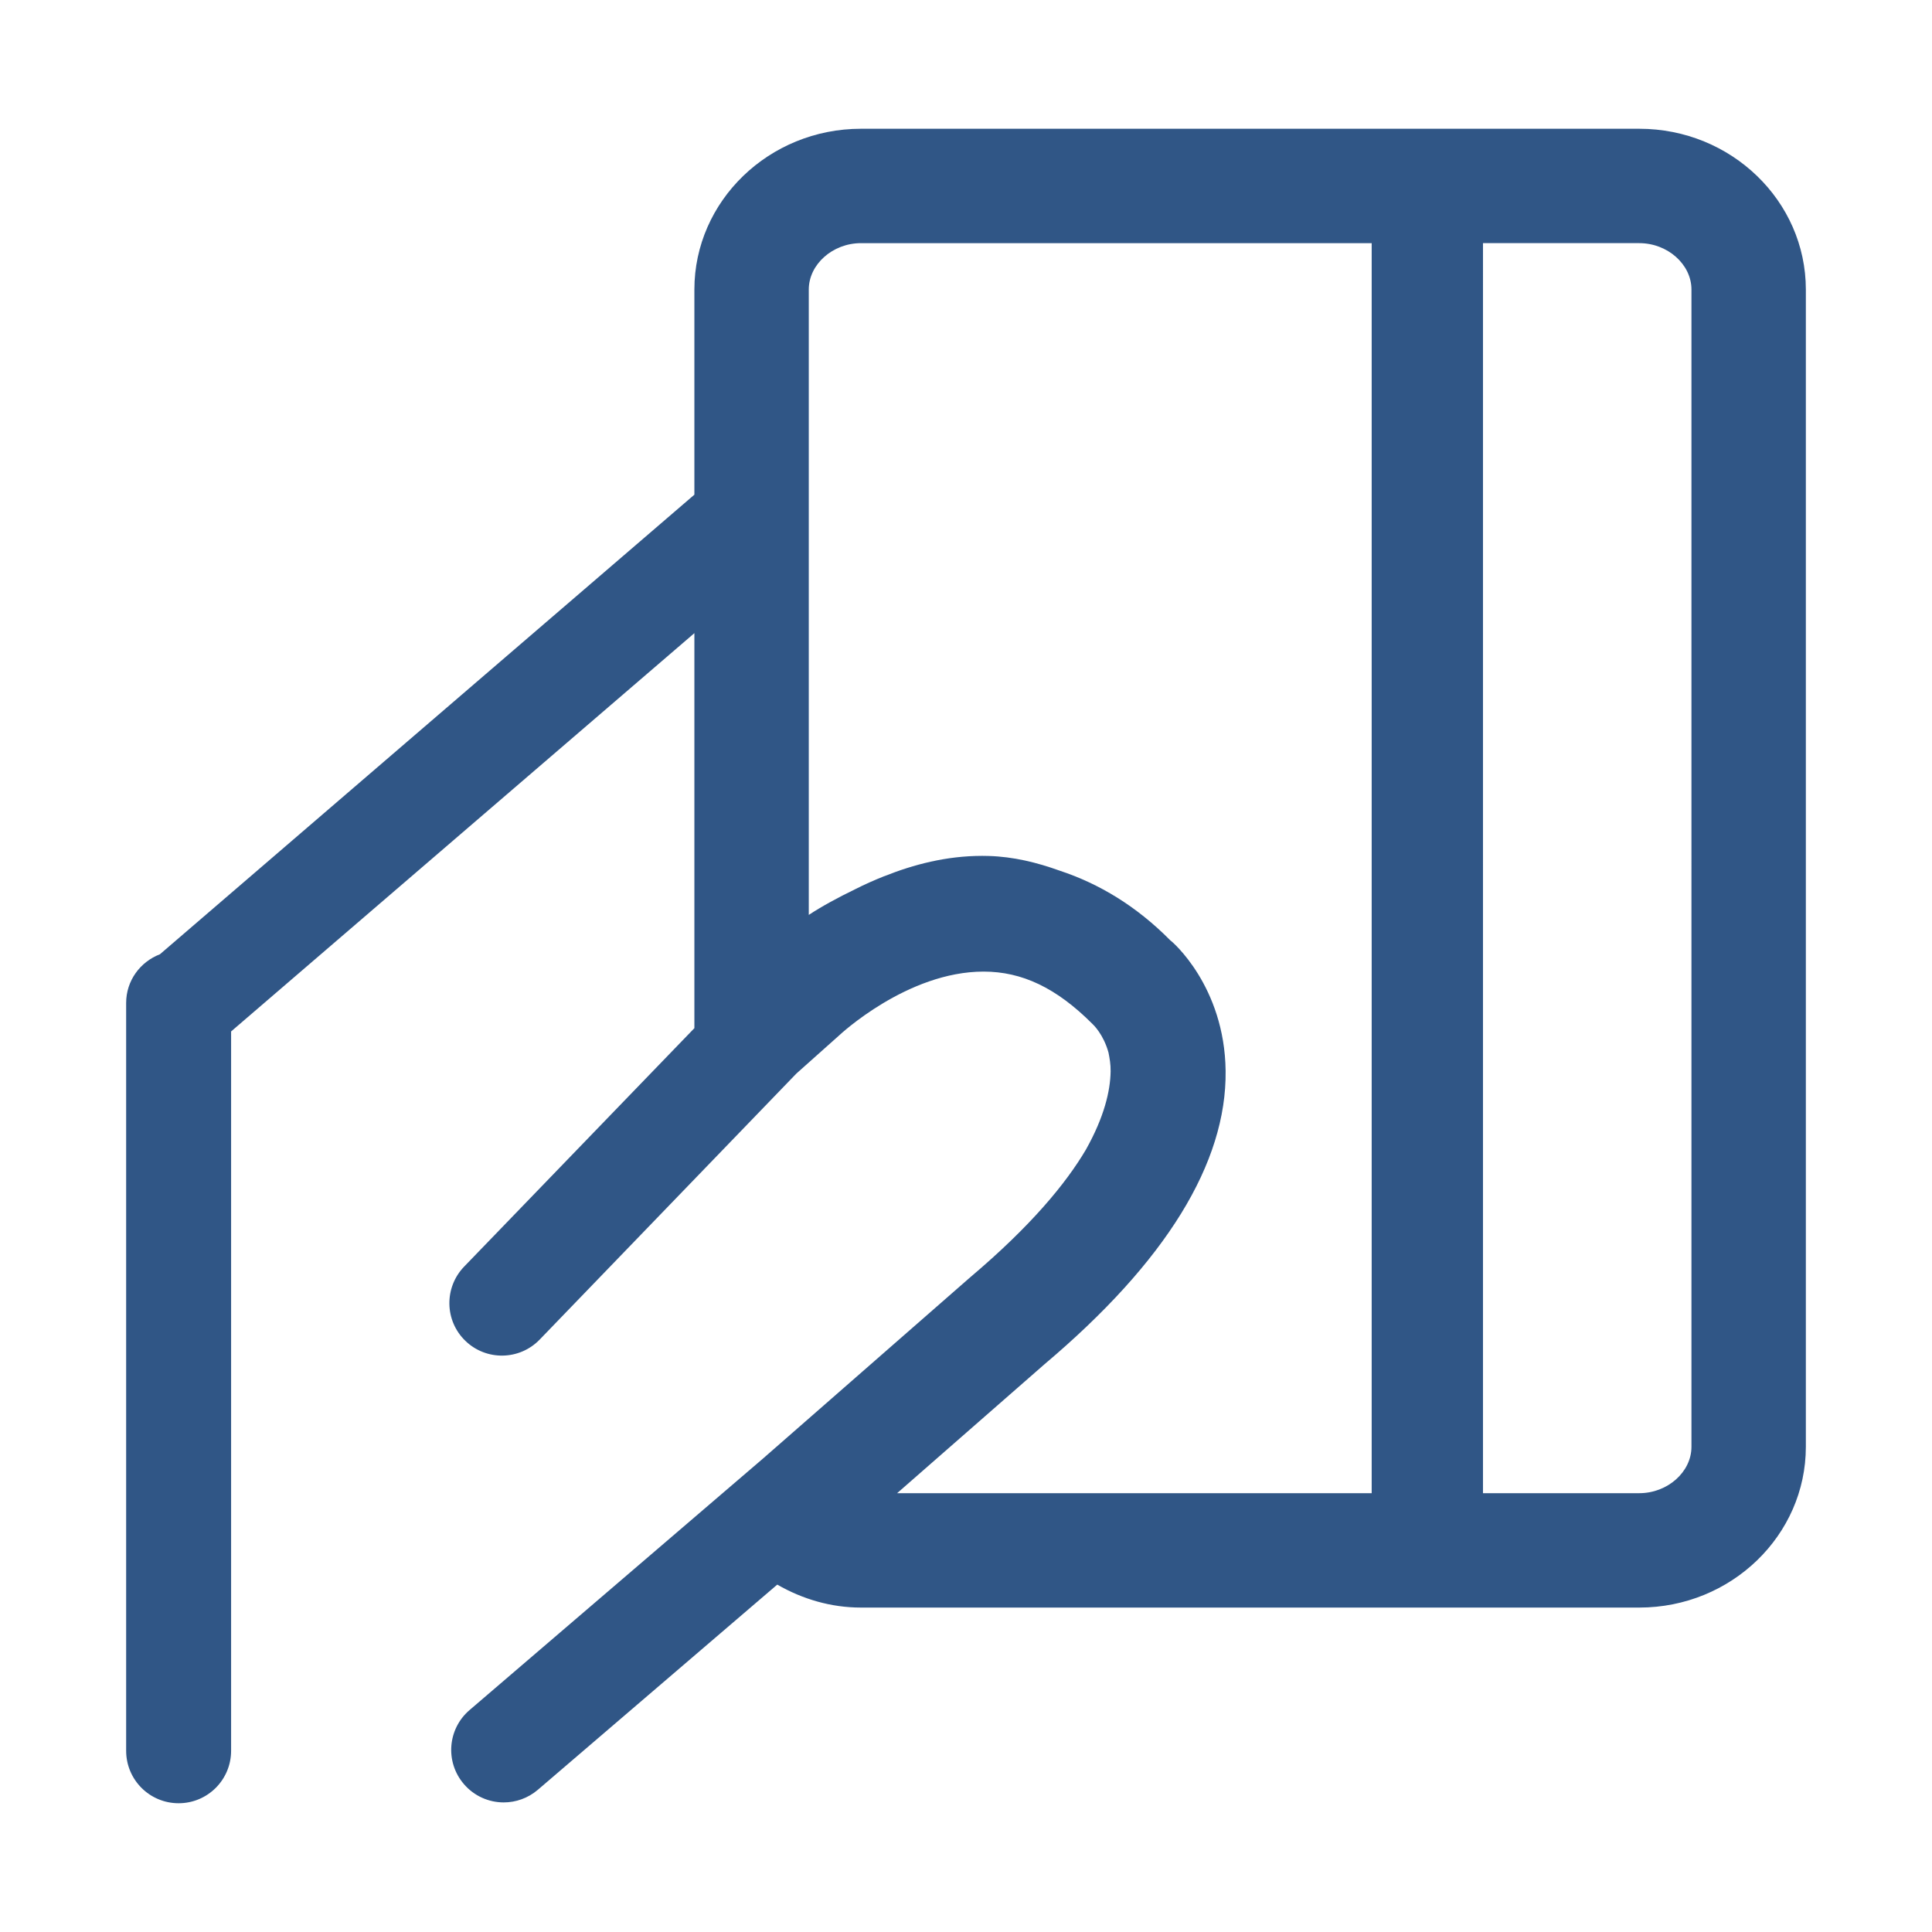 <svg xmlns="http://www.w3.org/2000/svg" class="icon" width="400px" height="400.00px" viewBox="0 0 1024 1024"><path d="M868.859 68.247 456.315 68.247c-48.674 0-88.278 38.245-88.278 85.236l0 108.704L84.761 505.779c-10.431 4.022-17.9 13.963-17.9 25.806l0 396.353c0 15.373 12.439 27.816 27.814 27.816 15.373 0 27.814-12.441 27.814-27.816L122.49 546.687l245.548-211.107 0 209.368L245.971 671.363c-10.648 11.08-10.349 28.684 0.705 39.332 11.028 10.646 28.63 10.375 39.332-0.654l136.083-141.026 22.654-20.208c0.353-0.325 36.072-33.844 76.57-33.844 20.29 0 38.571 8.529 57.829 27.868 0.3 0.272 5.733 5.378 8.394 15.102 0.598 3.042 1.168 6.138 1.113 9.941-0.162 10.267-3.342 24.066-13.066 41.396-10.593 17.982-29.229 40.58-61.442 67.798l-109.926 96.155L248.876 906.371c-11.679 9.998-13.037 27.543-3.014 39.223 5.487 6.41 13.281 9.723 21.105 9.723 6.411 0 12.849-2.227 18.09-6.681l126.904-108.758c13.418 7.715 28.493 12.17 44.355 12.17l412.544 0c48.675 0 88.279-38.246 88.279-85.236L957.139 153.484C957.138 106.492 917.535 68.247 868.859 68.247zM553.665 723.025c64.24-54.217 96.509-106.531 95.939-155.425-0.518-44.979-28.631-68.883-29.282-69.155-17.872-18.089-37.646-30.04-58.724-36.994-12.088-4.347-24.501-7.389-37.592-7.769-1.141 0-2.282-0.055-3.395-0.055-19.041 0-36.479 4.618-51.853 10.757-0.028 0-0.054 0-0.082 0-5.433 2.174-10.567 4.455-15.373 6.899-9.181 4.454-17.71 9.073-24.636 13.635L428.667 153.484c0-13.365 12.657-24.609 27.651-24.609l270.702 0 0 662.545L475.492 791.419 553.665 723.025zM896.511 766.811c0 13.363-12.657 24.607-27.651 24.607l-82.846 0L786.014 128.874l82.846 0c14.993 0 27.651 11.244 27.651 24.609L896.511 766.811z" fill="#305686"></path></svg>